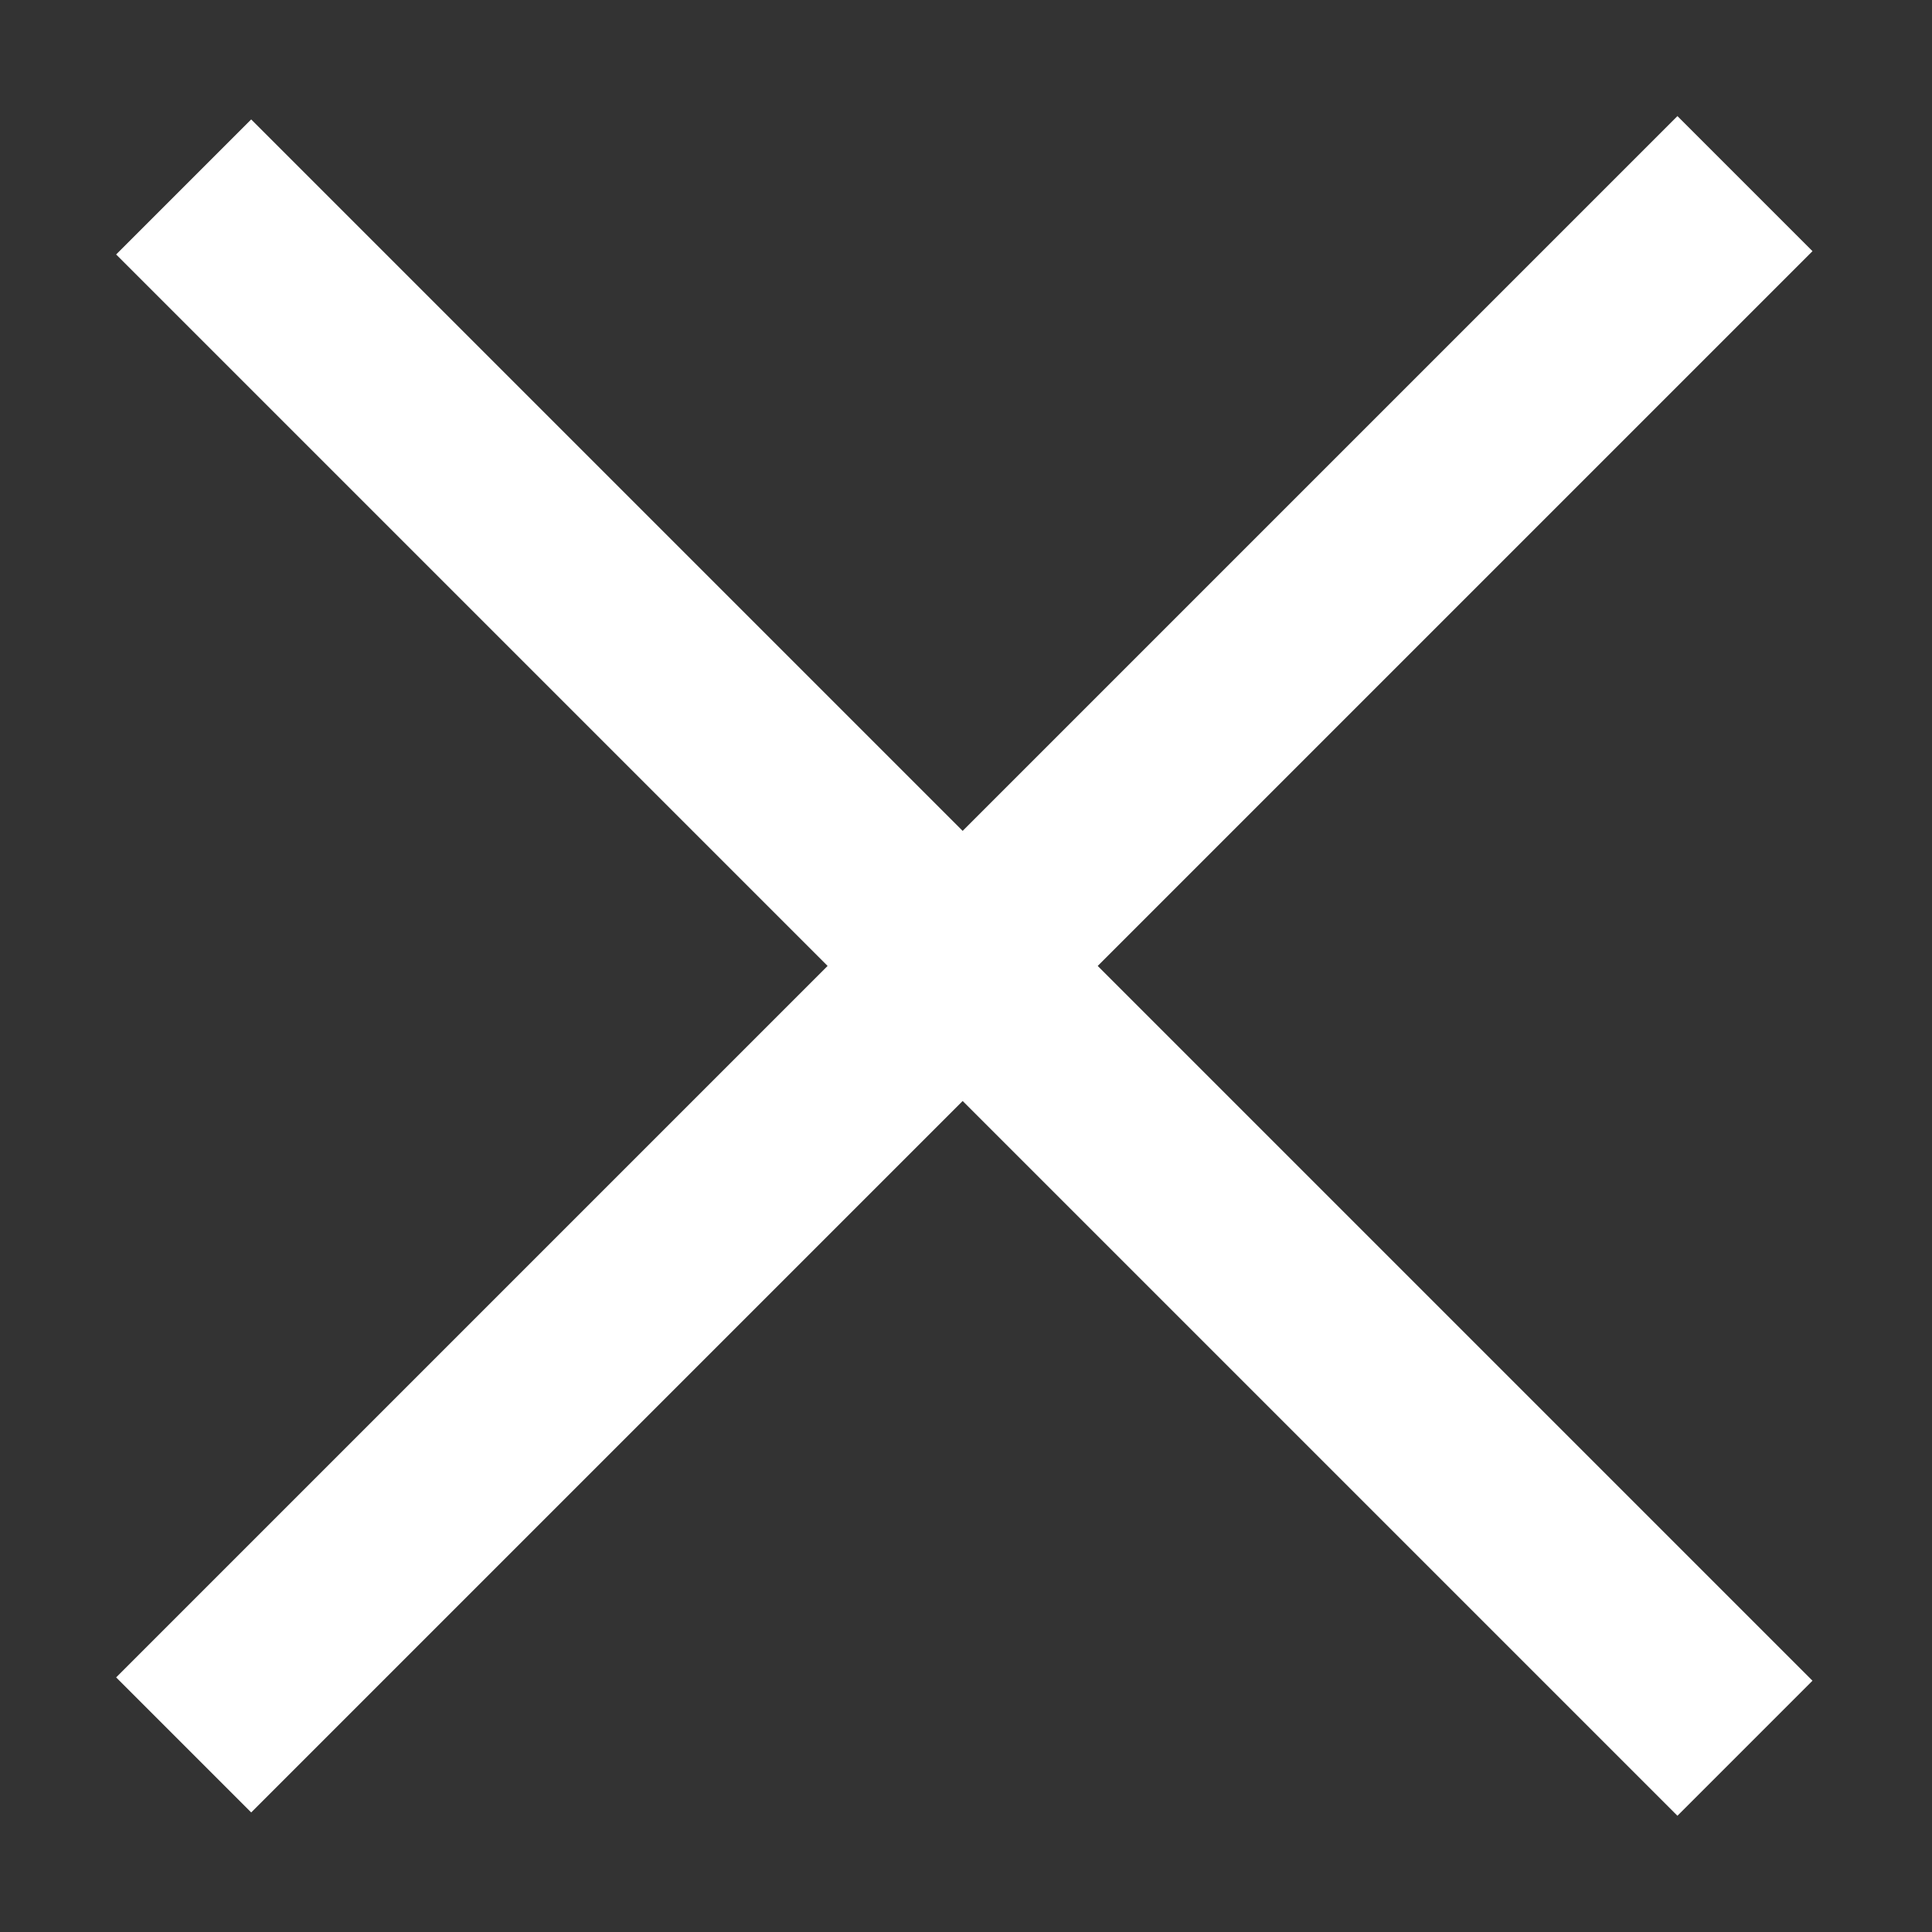 <svg xmlns="http://www.w3.org/2000/svg" width="14" height="14" viewBox="0 0 14 14">
    <rect x="0" y="0" width="14" height="14" fill="#333333" stroke="none"/>
    <path fill="#FFF" d="M21.675 29L21.675 21.709 29 21.709 29 20.325 21.675 20.325 21.675 13 20.291 13 20.291 20.325 13 20.325 13 21.709 20.291 21.709 20.291 29z" transform="rotate(45 30.9 -2.9)"/>
</svg>
